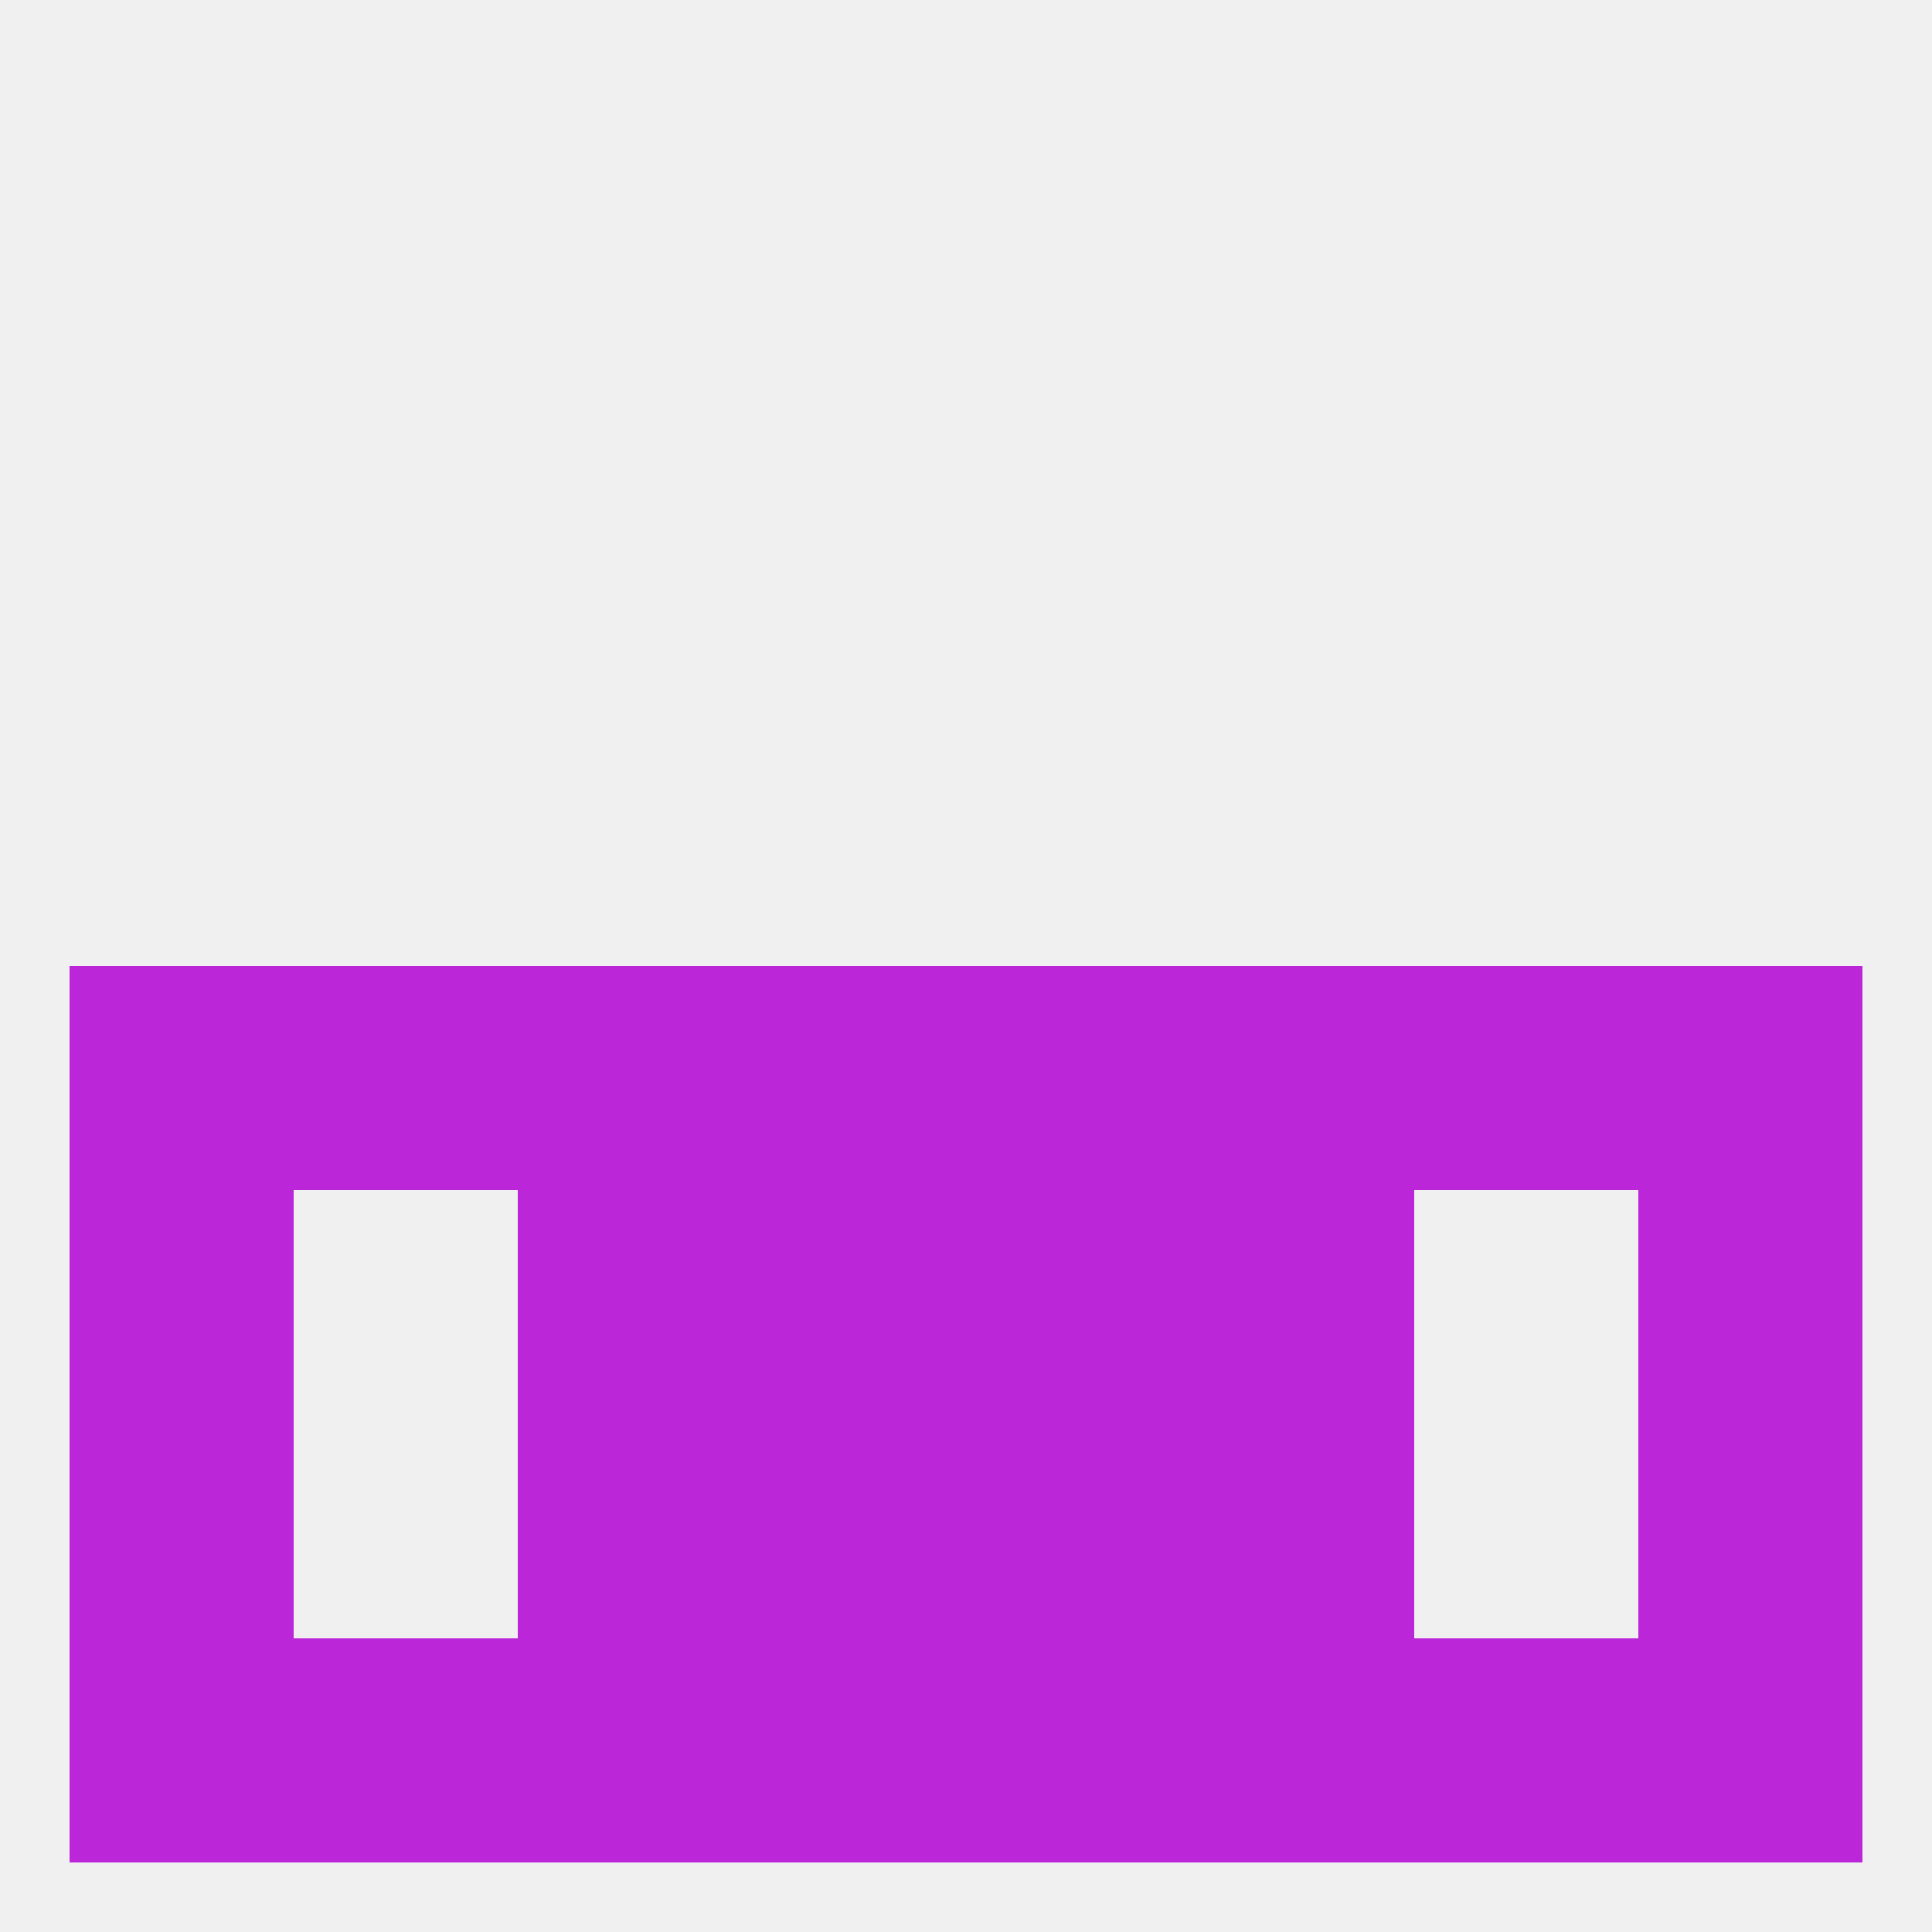 
<!--   <?xml version="1.0"?> -->
<svg version="1.1" baseprofile="full" xmlns="http://www.w3.org/2000/svg" xmlns:xlink="http://www.w3.org/1999/xlink" xmlns:ev="http://www.w3.org/2001/xml-events" width="250" height="250" viewBox="0 0 250 250" >
	<rect width="100%" height="100%" fill="rgba(240,240,240,255)"/>

	<rect x="183" y="125" width="29" height="29" fill="rgba(186,38,216,255)"/>
	<rect x="212" y="125" width="29" height="29" fill="rgba(186,38,216,255)"/>
	<rect x="96" y="125" width="29" height="29" fill="rgba(186,38,216,255)"/>
	<rect x="38" y="125" width="29" height="29" fill="rgba(186,38,216,255)"/>
	<rect x="67" y="125" width="29" height="29" fill="rgba(186,38,216,255)"/>
	<rect x="154" y="125" width="29" height="29" fill="rgba(186,38,216,255)"/>
	<rect x="9" y="125" width="29" height="29" fill="rgba(186,38,216,255)"/>
	<rect x="125" y="125" width="29" height="29" fill="rgba(186,38,216,255)"/>
	<rect x="212" y="154" width="29" height="29" fill="rgba(186,38,216,255)"/>
	<rect x="96" y="154" width="29" height="29" fill="rgba(186,38,216,255)"/>
	<rect x="125" y="154" width="29" height="29" fill="rgba(186,38,216,255)"/>
	<rect x="67" y="154" width="29" height="29" fill="rgba(186,38,216,255)"/>
	<rect x="154" y="154" width="29" height="29" fill="rgba(186,38,216,255)"/>
	<rect x="9" y="154" width="29" height="29" fill="rgba(186,38,216,255)"/>
	<rect x="9" y="183" width="29" height="29" fill="rgba(186,38,216,255)"/>
	<rect x="212" y="183" width="29" height="29" fill="rgba(186,38,216,255)"/>
	<rect x="96" y="183" width="29" height="29" fill="rgba(186,38,216,255)"/>
	<rect x="125" y="183" width="29" height="29" fill="rgba(186,38,216,255)"/>
	<rect x="67" y="183" width="29" height="29" fill="rgba(186,38,216,255)"/>
	<rect x="154" y="183" width="29" height="29" fill="rgba(186,38,216,255)"/>
	<rect x="96" y="212" width="29" height="29" fill="rgba(186,38,216,255)"/>
	<rect x="125" y="212" width="29" height="29" fill="rgba(186,38,216,255)"/>
	<rect x="9" y="212" width="29" height="29" fill="rgba(186,38,216,255)"/>
	<rect x="212" y="212" width="29" height="29" fill="rgba(186,38,216,255)"/>
	<rect x="67" y="212" width="29" height="29" fill="rgba(186,38,216,255)"/>
	<rect x="154" y="212" width="29" height="29" fill="rgba(186,38,216,255)"/>
	<rect x="38" y="212" width="29" height="29" fill="rgba(186,38,216,255)"/>
	<rect x="183" y="212" width="29" height="29" fill="rgba(186,38,216,255)"/>
</svg>